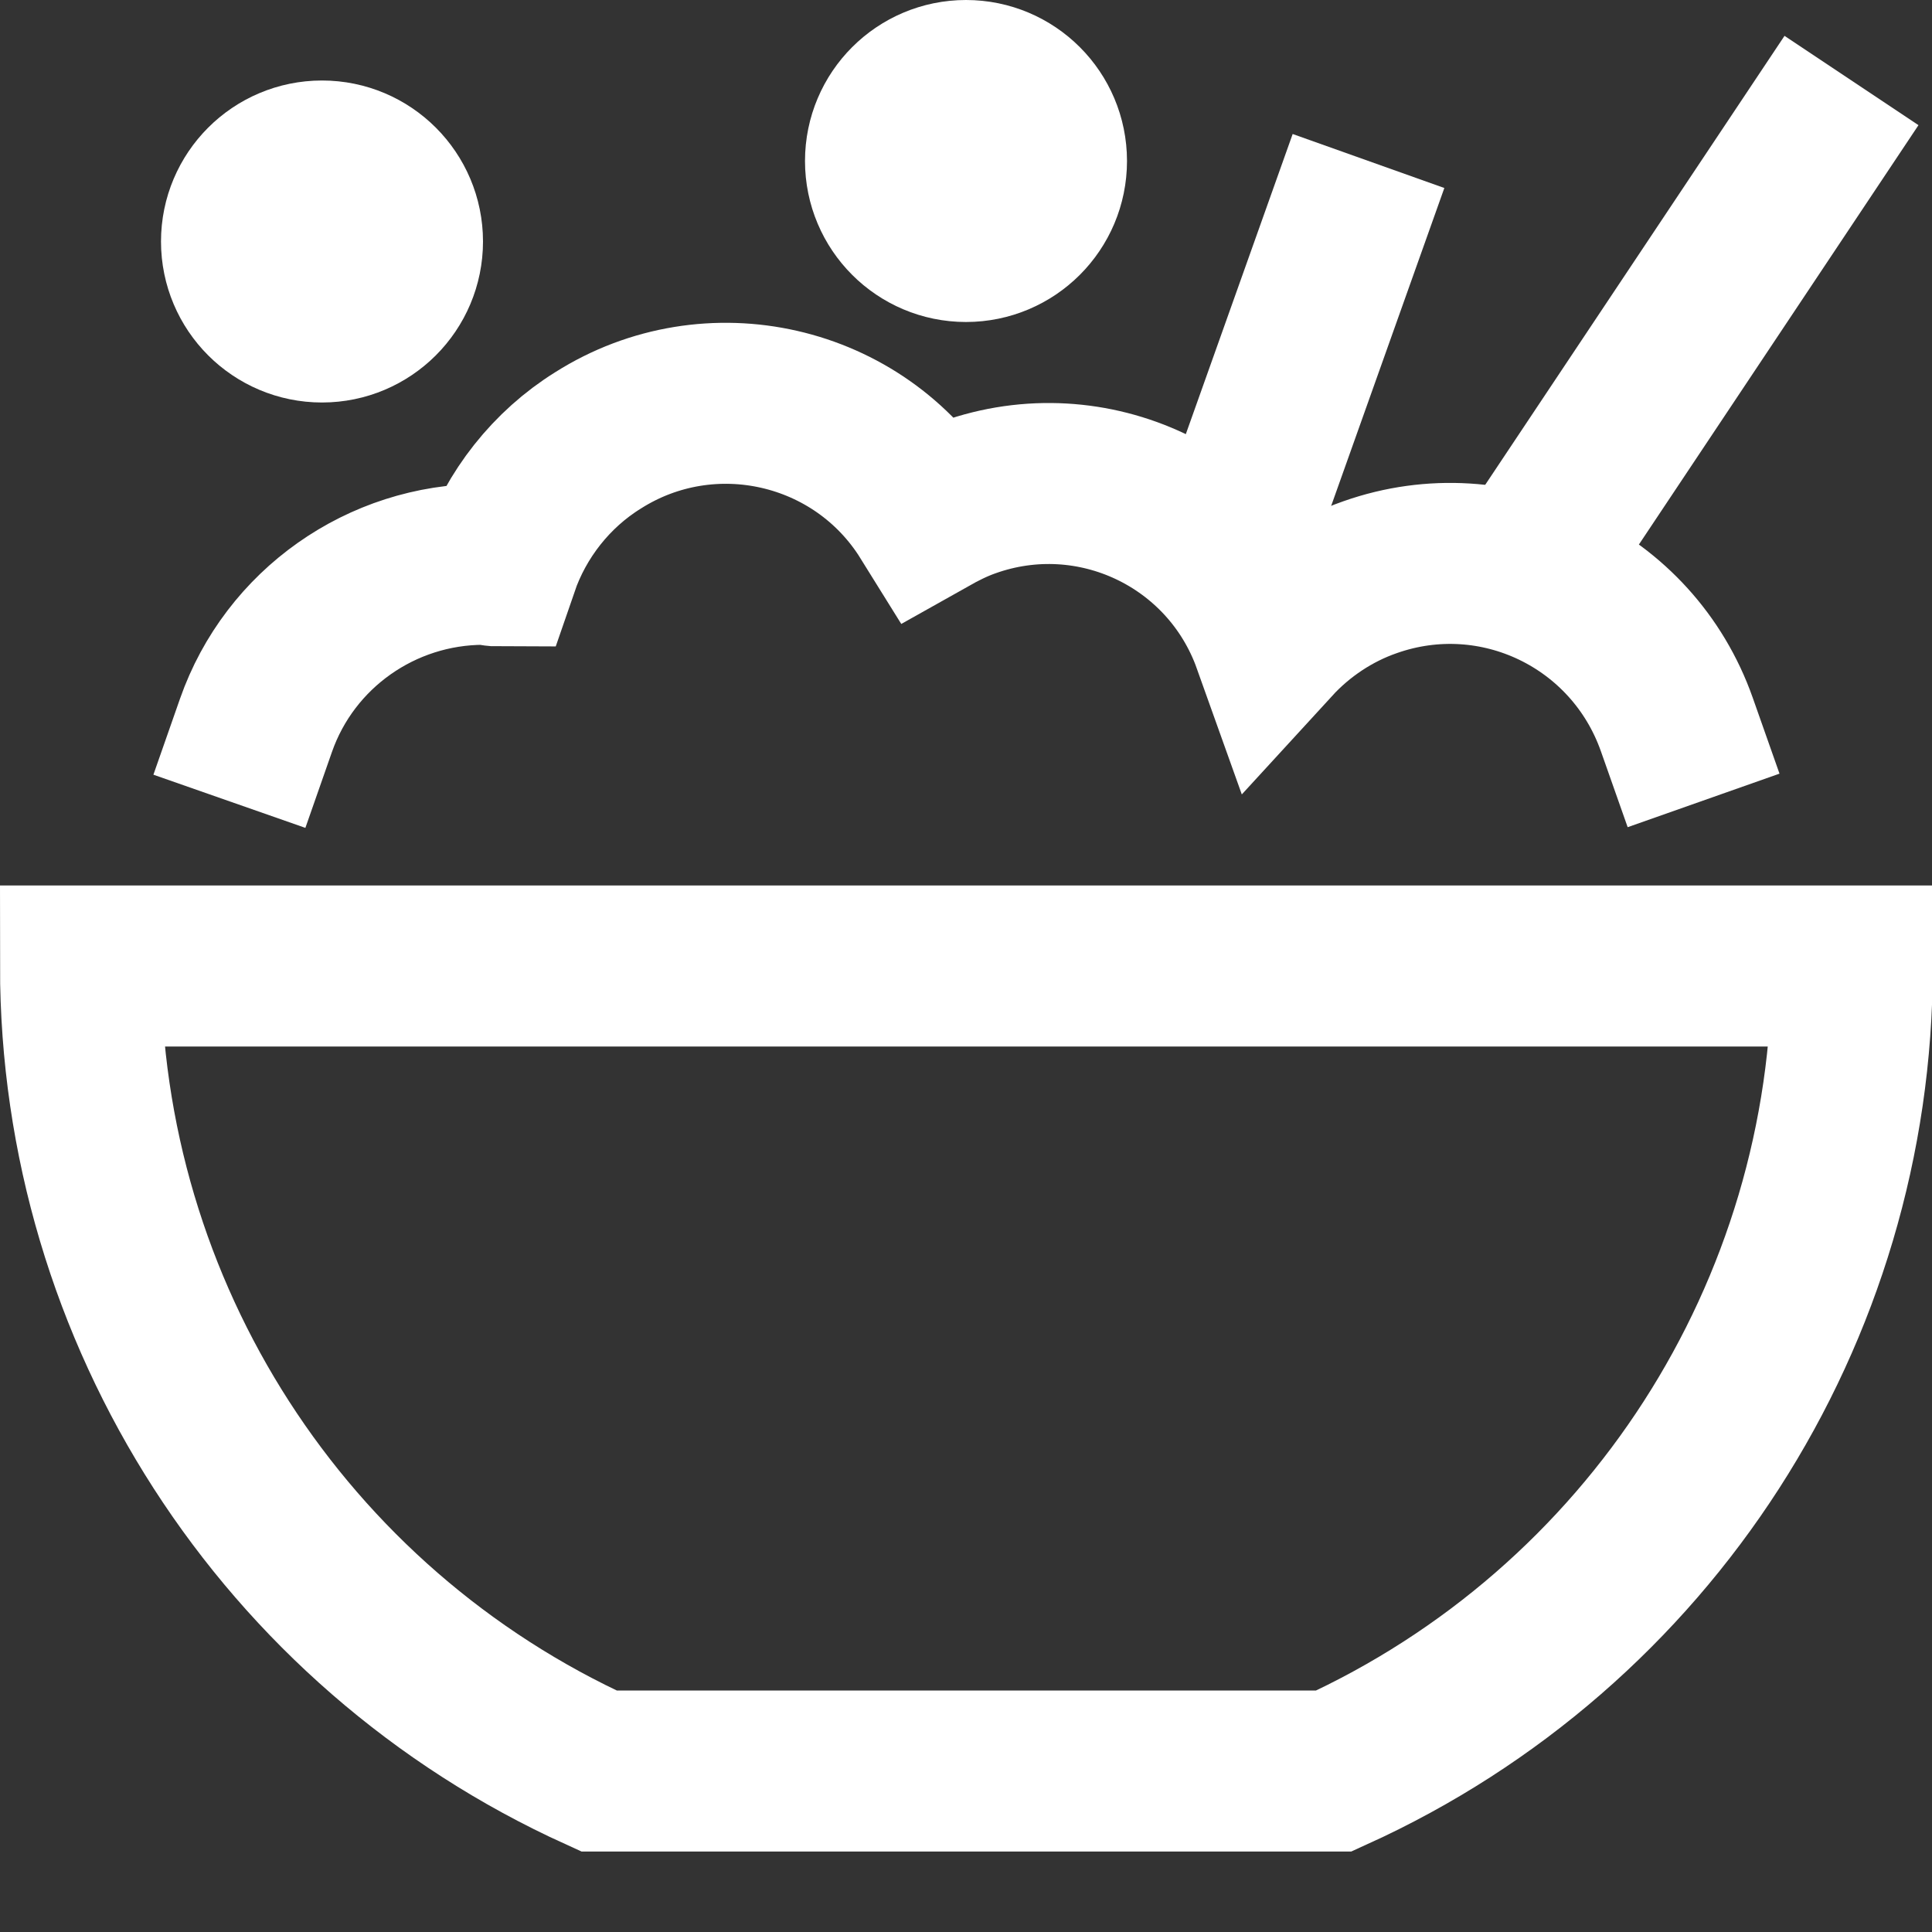 <?xml version="1.0" encoding="UTF-8"?>
<svg id="nc_icon" xmlns="http://www.w3.org/2000/svg" version="1.1" viewBox="0 0 24 24">
  <rect x="0" y="0" width="24" height="24" fill="#333333" stroke="none"/>
  <!-- Generator: Adobe Illustrator 29.5.1, SVG Export Plug-In . SVG Version: 2.1.0 Build 141)  -->
  <defs>
    <style>
      .st0 {
        stroke-linecap: square;
      }

      .st0, .st1 {
        fill: none;
        stroke: #fff;
        stroke-miterlimit: 10;
        stroke-width: 2px;
      }
    </style>
  </defs>
  <path class="st0" d="M7.44,22h9.13c3.92-1.78,6.44-5.69,6.44-10H1c0,4.31,2.52,8.22,6.44,10Z" vector-effect="non-scaling-stroke"/>
  <path class="st1" d="M19,7l4-6M15.22,7l1.78-5" vector-effect="non-scaling-stroke"/>
  <path class="st0" d="M20.83,9c-.55-1.56-2.25-2.38-3.81-1.83-.46.16-.88.44-1.21.8-.55-1.54-2.24-2.34-3.78-1.79-.17.06-.33.14-.49.23-.87-1.4-2.72-1.82-4.11-.94-.58.36-1.02.92-1.24,1.56-.06,0-.12-.02-.18-.02-1.27,0-2.41.8-2.83,2" vector-effect="non-scaling-stroke"/>
  <circle class="st1" cx="4" cy="3" r="1"/>
  <circle class="st1" cx="12" cy="2" r="1"/>
</svg>